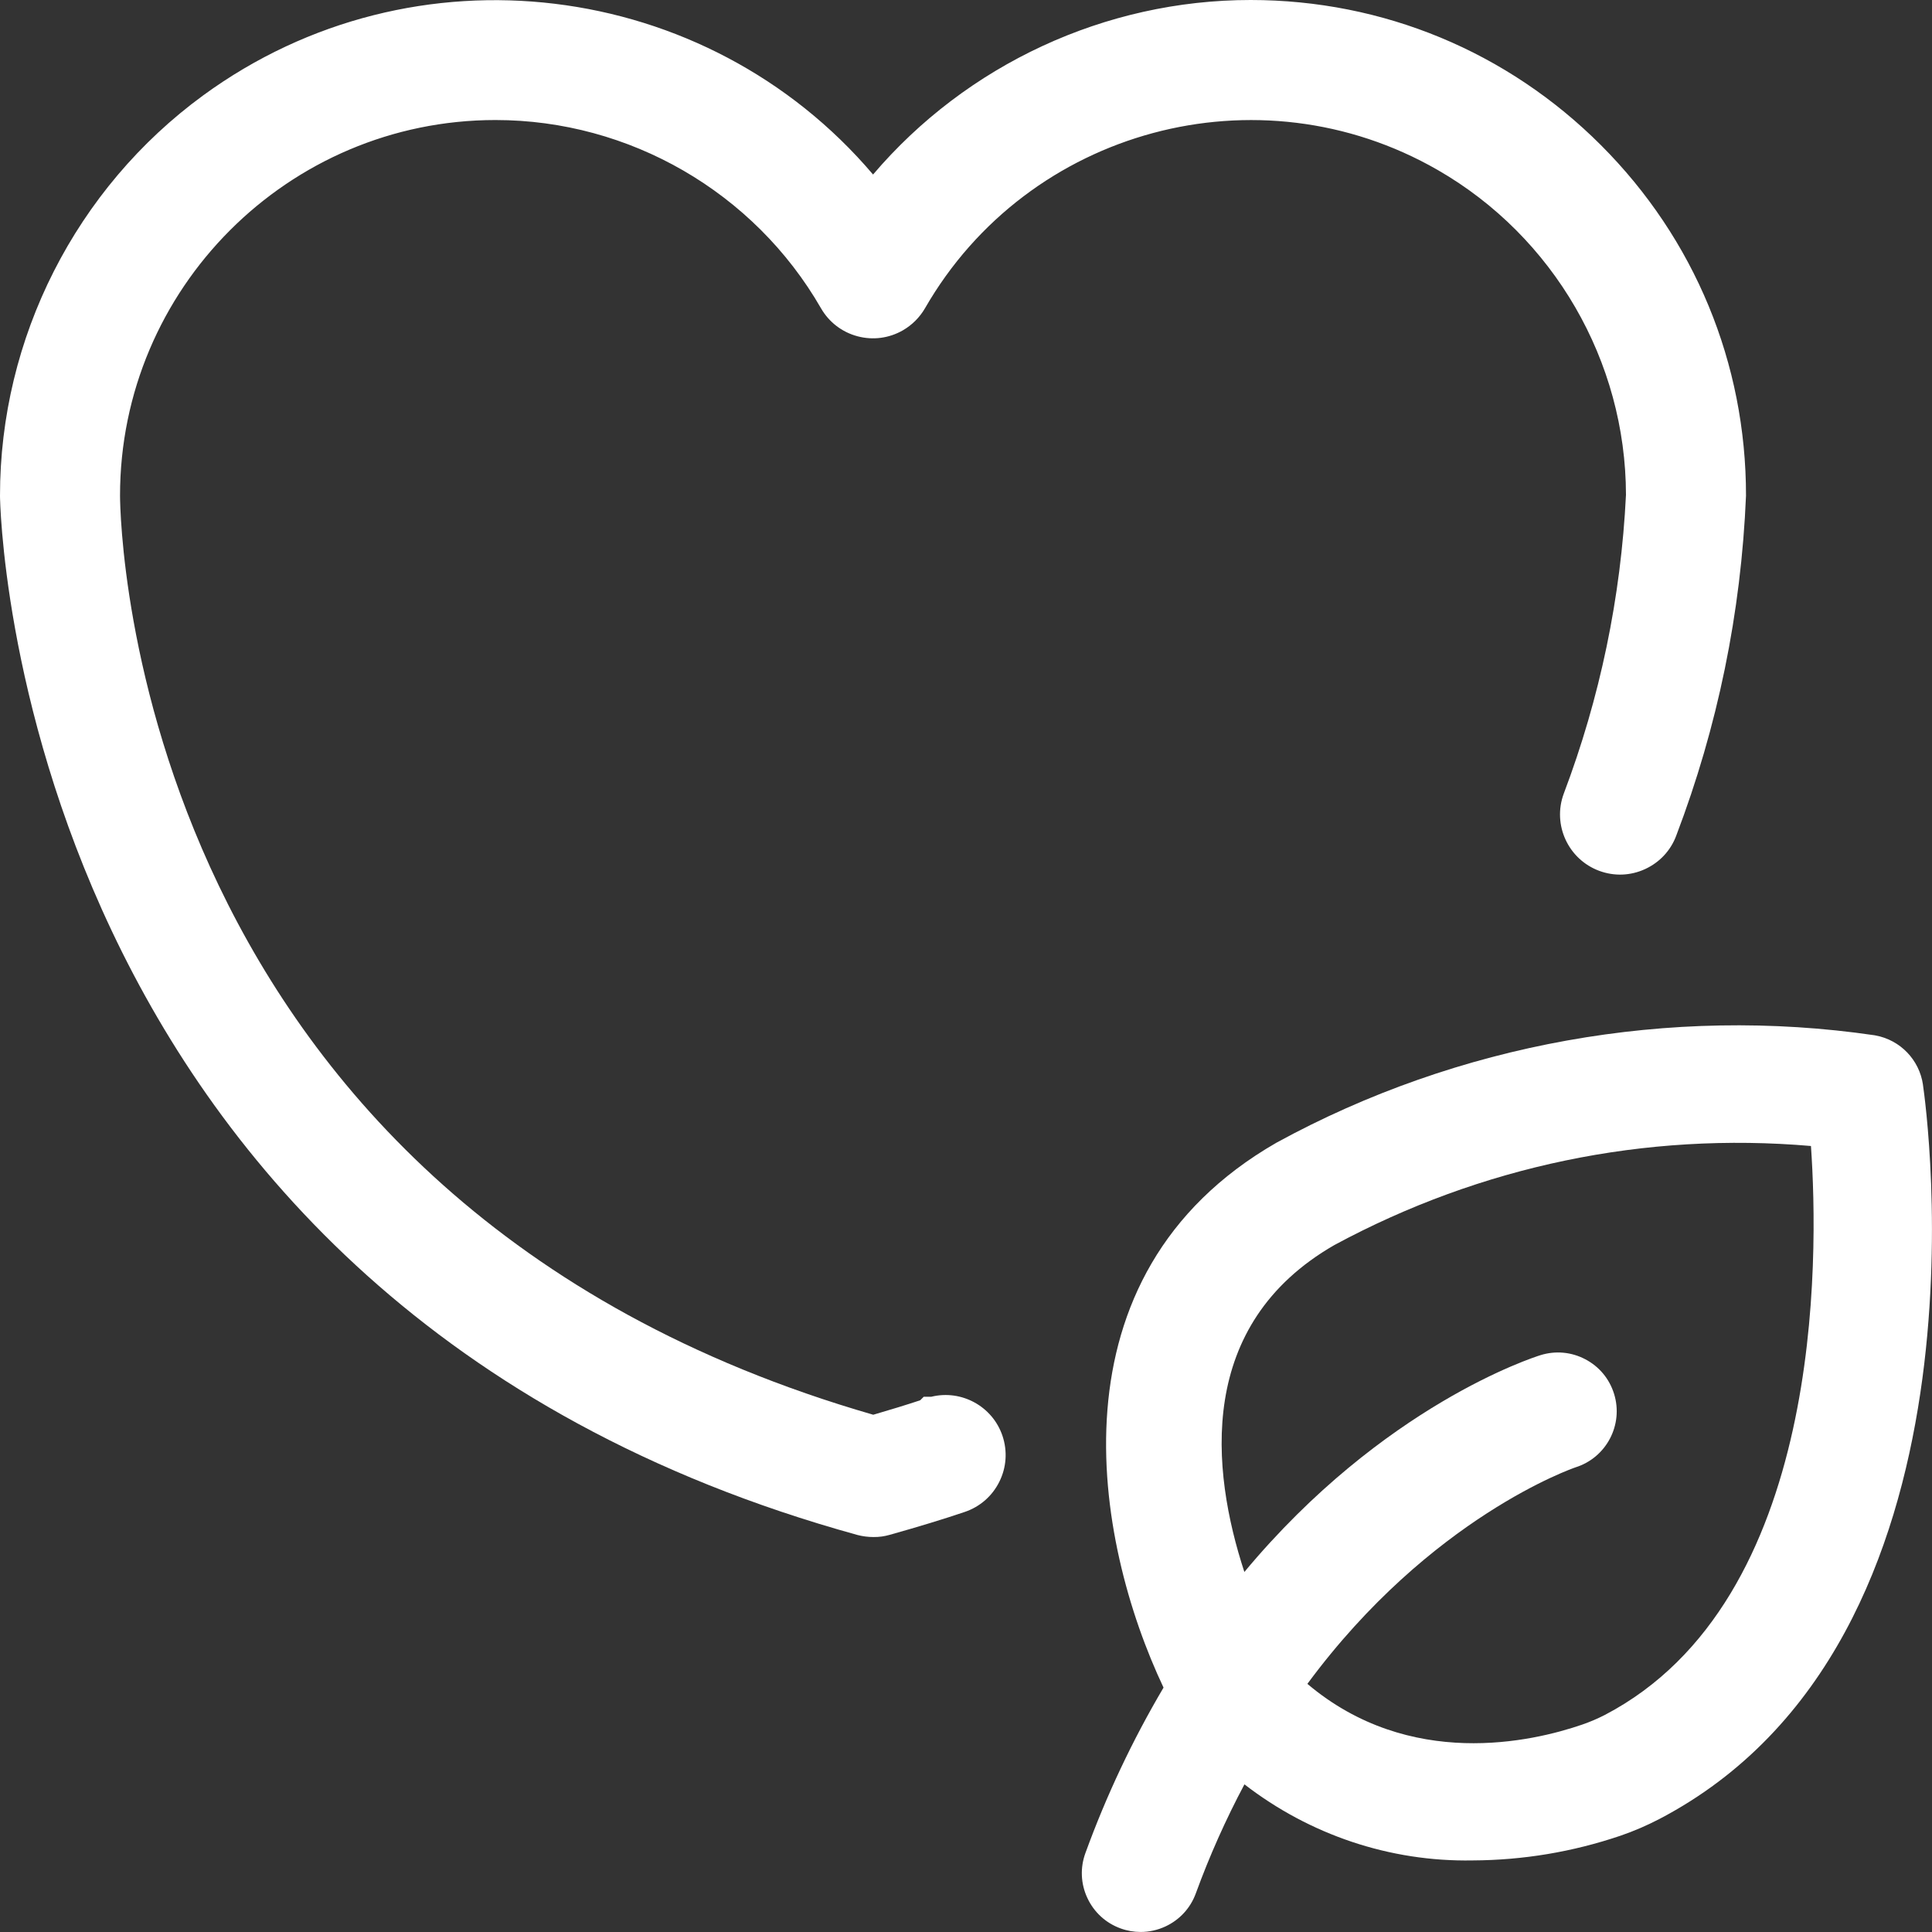 <?xml version="1.0" encoding="UTF-8"?> <svg xmlns="http://www.w3.org/2000/svg" id="Layer_1" data-name="Layer 1" viewBox="0 0 512 512"><rect x="0" y="0" width="512" height="512" fill="#333333" stroke="none"/><defs><style> .cls-1 { fill: #fff; stroke-width: 0px; } </style></defs><path class="cls-1" d="M246.86,370.15h-2.06s-.94.94-.94.94c-3.79,1.25-7.89,2.51-12.44,3.83C35.08,318.25,31.85,138.96,31.81,131.36c-.02-54.87,44.6-99.53,99.47-99.55h.04c35.49,0,68.54,19.11,86.25,49.88,2.12,3.68,5.55,6.32,9.65,7.42,4.1,1.1,8.38.54,12.07-1.58,2.42-1.4,4.44-3.42,5.85-5.85,27.37-47.56,88.32-63.99,135.89-36.62,30.72,17.68,49.82,50.65,49.87,86.09-1.33,27.13-6.87,53.76-16.5,79.21-3.03,8.23,1.2,17.39,9.43,20.43,3.99,1.47,8.31,1.3,12.17-.49,3.86-1.78,6.79-4.96,8.23-8.87,10.96-28.79,17.18-58.99,18.48-90.08.02-35.08-13.63-68.06-38.43-92.87C399.5,13.68,366.53.01,331.45,0h-.05c-38.52,0-75.24,17.13-100.03,46.25C187.29-5.65,109.71-15.52,53.87,25.26,20.11,49.92-.03,89.59,0,131.41c0,2.13,3.26,213.57,227.25,275.38,1.39.36,2.81.54,4.2.54,1.6.02,2.95-.19,4.36-.59,7.77-2.18,14.08-4.11,19.86-6.06,4.02-1.36,7.28-4.2,9.17-8.01,1.89-3.8,2.18-8.12.83-12.15-2.65-7.86-10.88-12.3-18.81-10.38Z"></path><path class="cls-1" d="M509.61,287.46c-.97-6.61-6.03-11.86-12.6-13.06l-.27-.05c-54.12-7.92-110.35,2.16-158.47,28.48-61.16,35.17-48.31,105.53-29.92,144.4-8.23,13.93-15.18,28.66-20.7,43.84-1.43,3.91-1.25,8.14.51,11.91,1.76,3.78,4.88,6.64,8.78,8.06,1.74.64,3.55.95,5.35.95,2.24,0,4.47-.49,6.56-1.46,3.78-1.76,6.64-4.88,8.06-8.78,3.61-9.89,7.93-19.58,12.88-28.88,17.28,13.36,38.54,20.56,60.49,20.16,13.33-.06,26.49-2.25,39.14-6.54,3.53-1.21,6.99-2.7,10.3-4.42,90.41-47.26,70.76-188.63,69.88-194.62ZM417.47,388.88c8.21-2.54,12.82-11.28,10.28-19.48-1.23-3.98-3.93-7.24-7.61-9.17-3.68-1.95-7.9-2.33-11.86-1.11-1.8.56-41.7,13.26-78.51,57.47-8.88-27.12-12.82-65.56,23.87-86.65,38.87-20.97,82.39-30.02,126.28-26.24,2.08,29.79,3.34,120.46-54.59,150.76-1.95,1-3.98,1.87-6.05,2.58-13.22,4.55-45.72,12.1-72.81-10.8,32.67-44.26,70.71-57.26,71.01-57.36Z"></path></svg> 